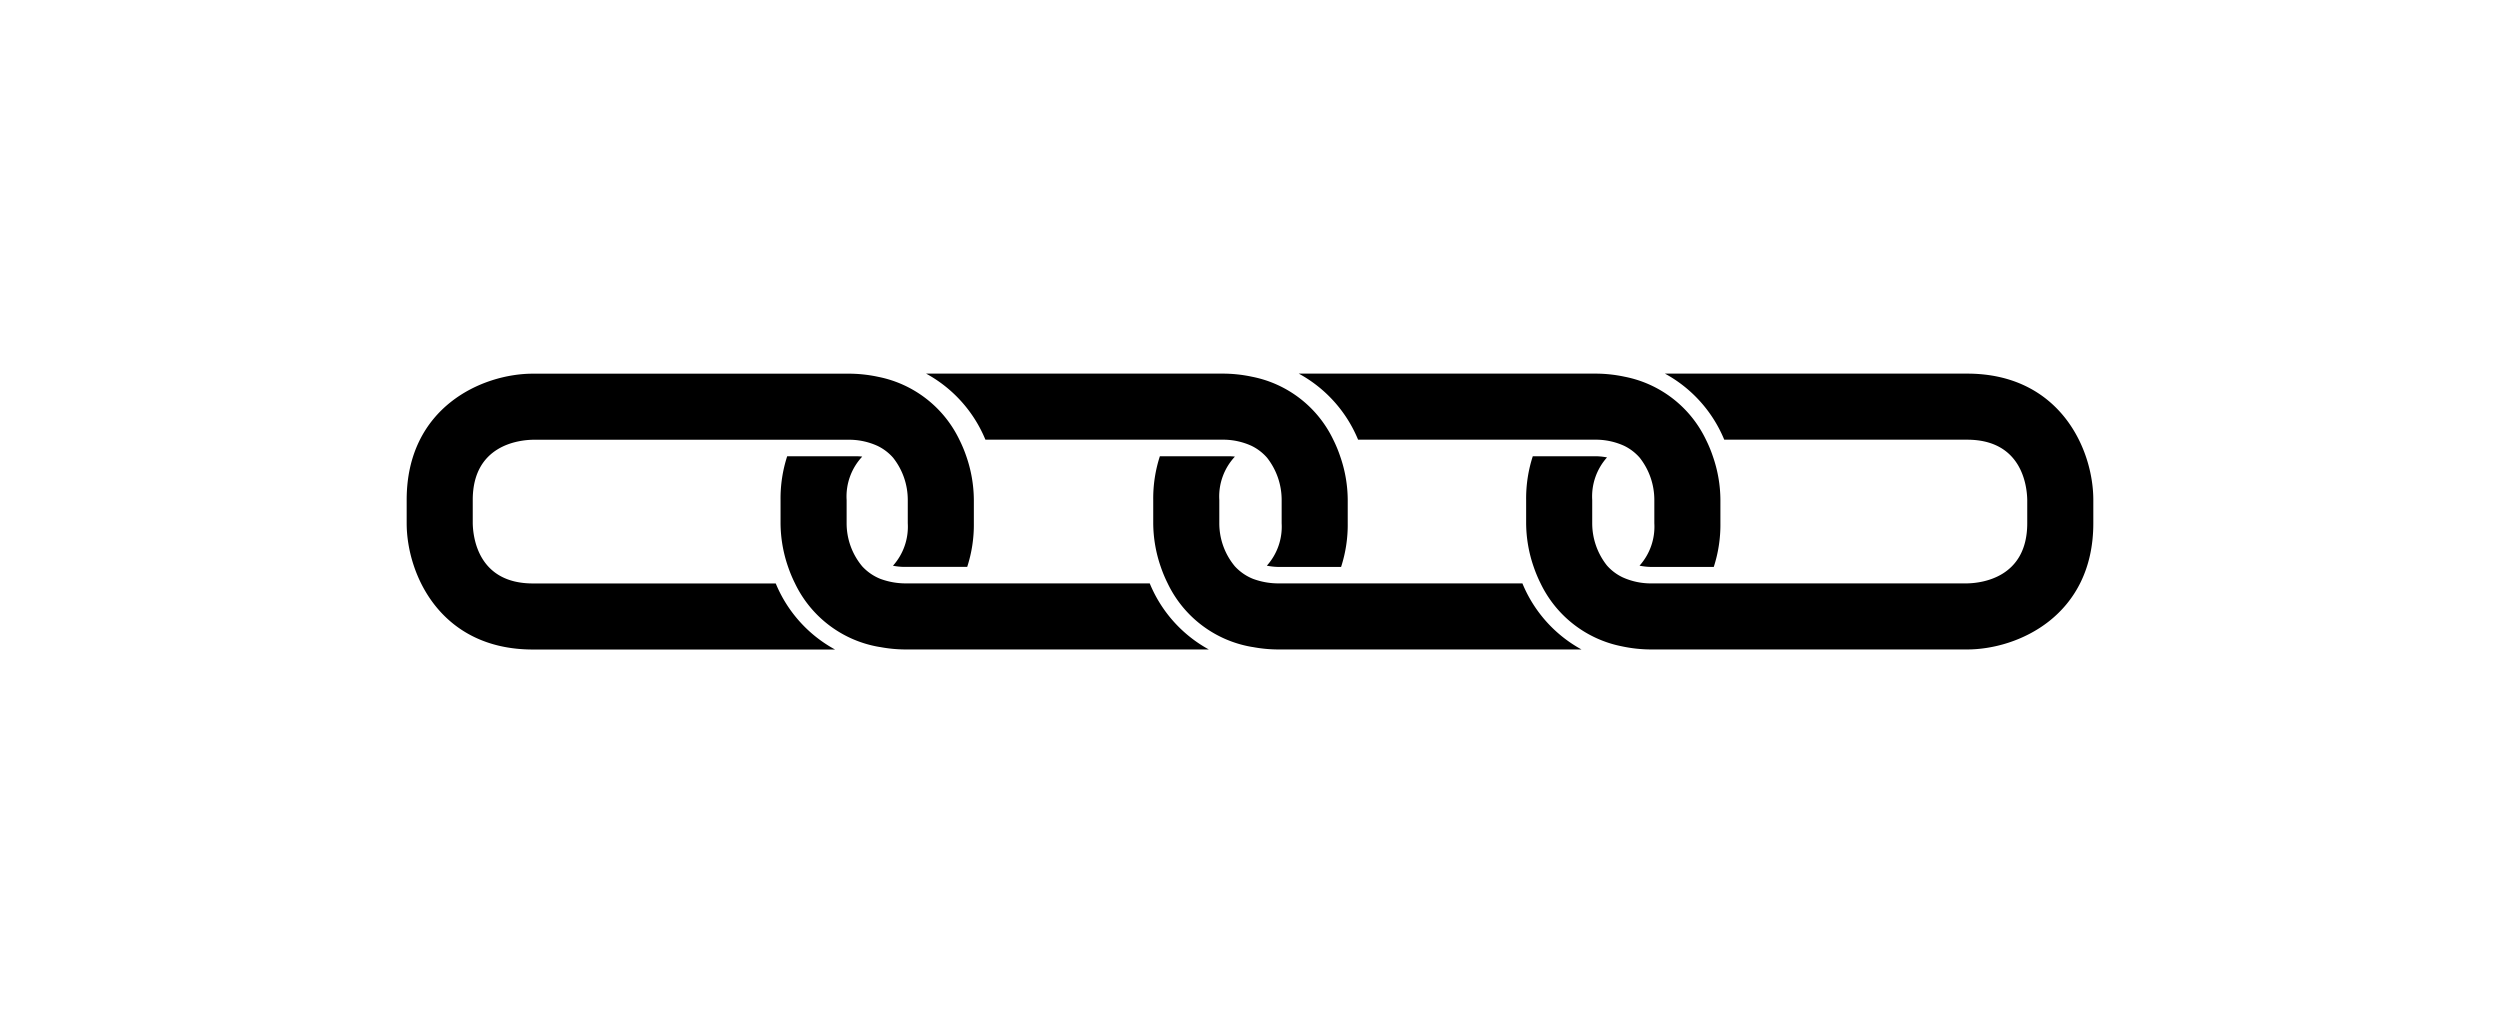 <svg xmlns="http://www.w3.org/2000/svg" viewBox="0 0 214.528 87.797"><title>chain</title><path fill="none" d="M0 0h214.528v87.797H0z"/><path d="M135.71 55.731H109.8a12.021 12.021 0 0 1-2.31-.21h-.02a9.838 9.838 0 0 1-7.27-5.46 11.4 11.4 0 0 1-.59-1.41 11.615 11.615 0 0 1-.65-3.75v-2a11.723 11.723 0 0 1 .57-3.75h5.85a5.555 5.555 0 0 1 .59.03 5.009 5.009 0 0 0-1.34 3.72v2a5.761 5.761 0 0 0 1.34 3.7 4.274 4.274 0 0 0 1.55 1.07 6.261 6.261 0 0 0 2.28.39h20.84a11.4 11.4 0 0 0 5.07 5.67zm11.92-12.83v2a11.723 11.723 0 0 1-.57 3.75h-5.26a5.5 5.5 0 0 1-1.11-.11 5.014 5.014 0 0 0 1.27-3.64v-2a5.854 5.854 0 0 0-1.25-3.62 4.2 4.2 0 0 0-1.35-1.03 5.872 5.872 0 0 0-2.56-.52h-20.26a11.4 11.4 0 0 0-5.09-5.67h25.35a12.072 12.072 0 0 1 2.63.27 9.817 9.817 0 0 1 6.96 5.4 10.91 10.91 0 0 1 .59 1.42 11.524 11.524 0 0 1 .65 3.75zm-43.9 12.83H77.82a12.021 12.021 0 0 1-2.31-.21h-.02a9.838 9.838 0 0 1-7.27-5.46 11.4 11.4 0 0 1-.59-1.41 11.615 11.615 0 0 1-.65-3.75v-2a11.723 11.723 0 0 1 .57-3.75h5.85a5.555 5.555 0 0 1 .59.03 5.009 5.009 0 0 0-1.34 3.72v2a5.761 5.761 0 0 0 1.34 3.7 4.274 4.274 0 0 0 1.55 1.07 6.261 6.261 0 0 0 2.28.39h20.84a11.4 11.4 0 0 0 5.07 5.67z"/><path d="M115.65 42.901v2a11.723 11.723 0 0 1-.57 3.75h-5.26a5.5 5.5 0 0 1-1.11-.11 5.014 5.014 0 0 0 1.27-3.64v-2a5.854 5.854 0 0 0-1.25-3.62 4.2 4.2 0 0 0-1.35-1.03 5.872 5.872 0 0 0-2.56-.52H84.56a11.4 11.4 0 0 0-5.09-5.67h25.35a12.072 12.072 0 0 1 2.63.27 9.817 9.817 0 0 1 6.96 5.4 10.91 10.91 0 0 1 .59 1.42 11.524 11.524 0 0 1 .65 3.75zm63.98 0v2c0 7.95-6.48 10.83-10.83 10.83h-27a12.073 12.073 0 0 1-2.63-.27 9.856 9.856 0 0 1-6.97-5.4 11.4 11.4 0 0 1-.59-1.41 11.615 11.615 0 0 1-.65-3.75v-2a11.723 11.723 0 0 1 .57-3.75h5.27a5.352 5.352 0 0 1 1.1.1 5.023 5.023 0 0 0-1.27 3.65v2a5.831 5.831 0 0 0 1.26 3.62 4.181 4.181 0 0 0 1.35 1.02 5.873 5.873 0 0 0 2.56.52h27c1.19-.02 5.16-.45 5.16-5.16v-2c-.02-1.2-.45-5.17-5.16-5.17h-20.84a11.4 11.4 0 0 0-5.09-5.67h25.93c7.95 0 10.83 6.48 10.83 10.84zM34.897 44.896v-2c0-7.95 6.48-10.83 10.83-10.83h27a12.073 12.073 0 0 1 2.63.27 9.856 9.856 0 0 1 6.97 5.4 11.4 11.4 0 0 1 .59 1.41 11.615 11.615 0 0 1 .65 3.75v2a11.723 11.723 0 0 1-.57 3.75h-5.27a5.352 5.352 0 0 1-1.1-.1 5.023 5.023 0 0 0 1.27-3.65v-2a5.831 5.831 0 0 0-1.26-3.62 4.181 4.181 0 0 0-1.35-1.02 5.873 5.873 0 0 0-2.56-.52h-27c-1.19.02-5.16.45-5.16 5.16v2c.02 1.2.45 5.17 5.16 5.17h20.84a11.4 11.4 0 0 0 5.09 5.67h-25.93c-7.95 0-10.83-6.48-10.83-10.84z"/></svg>